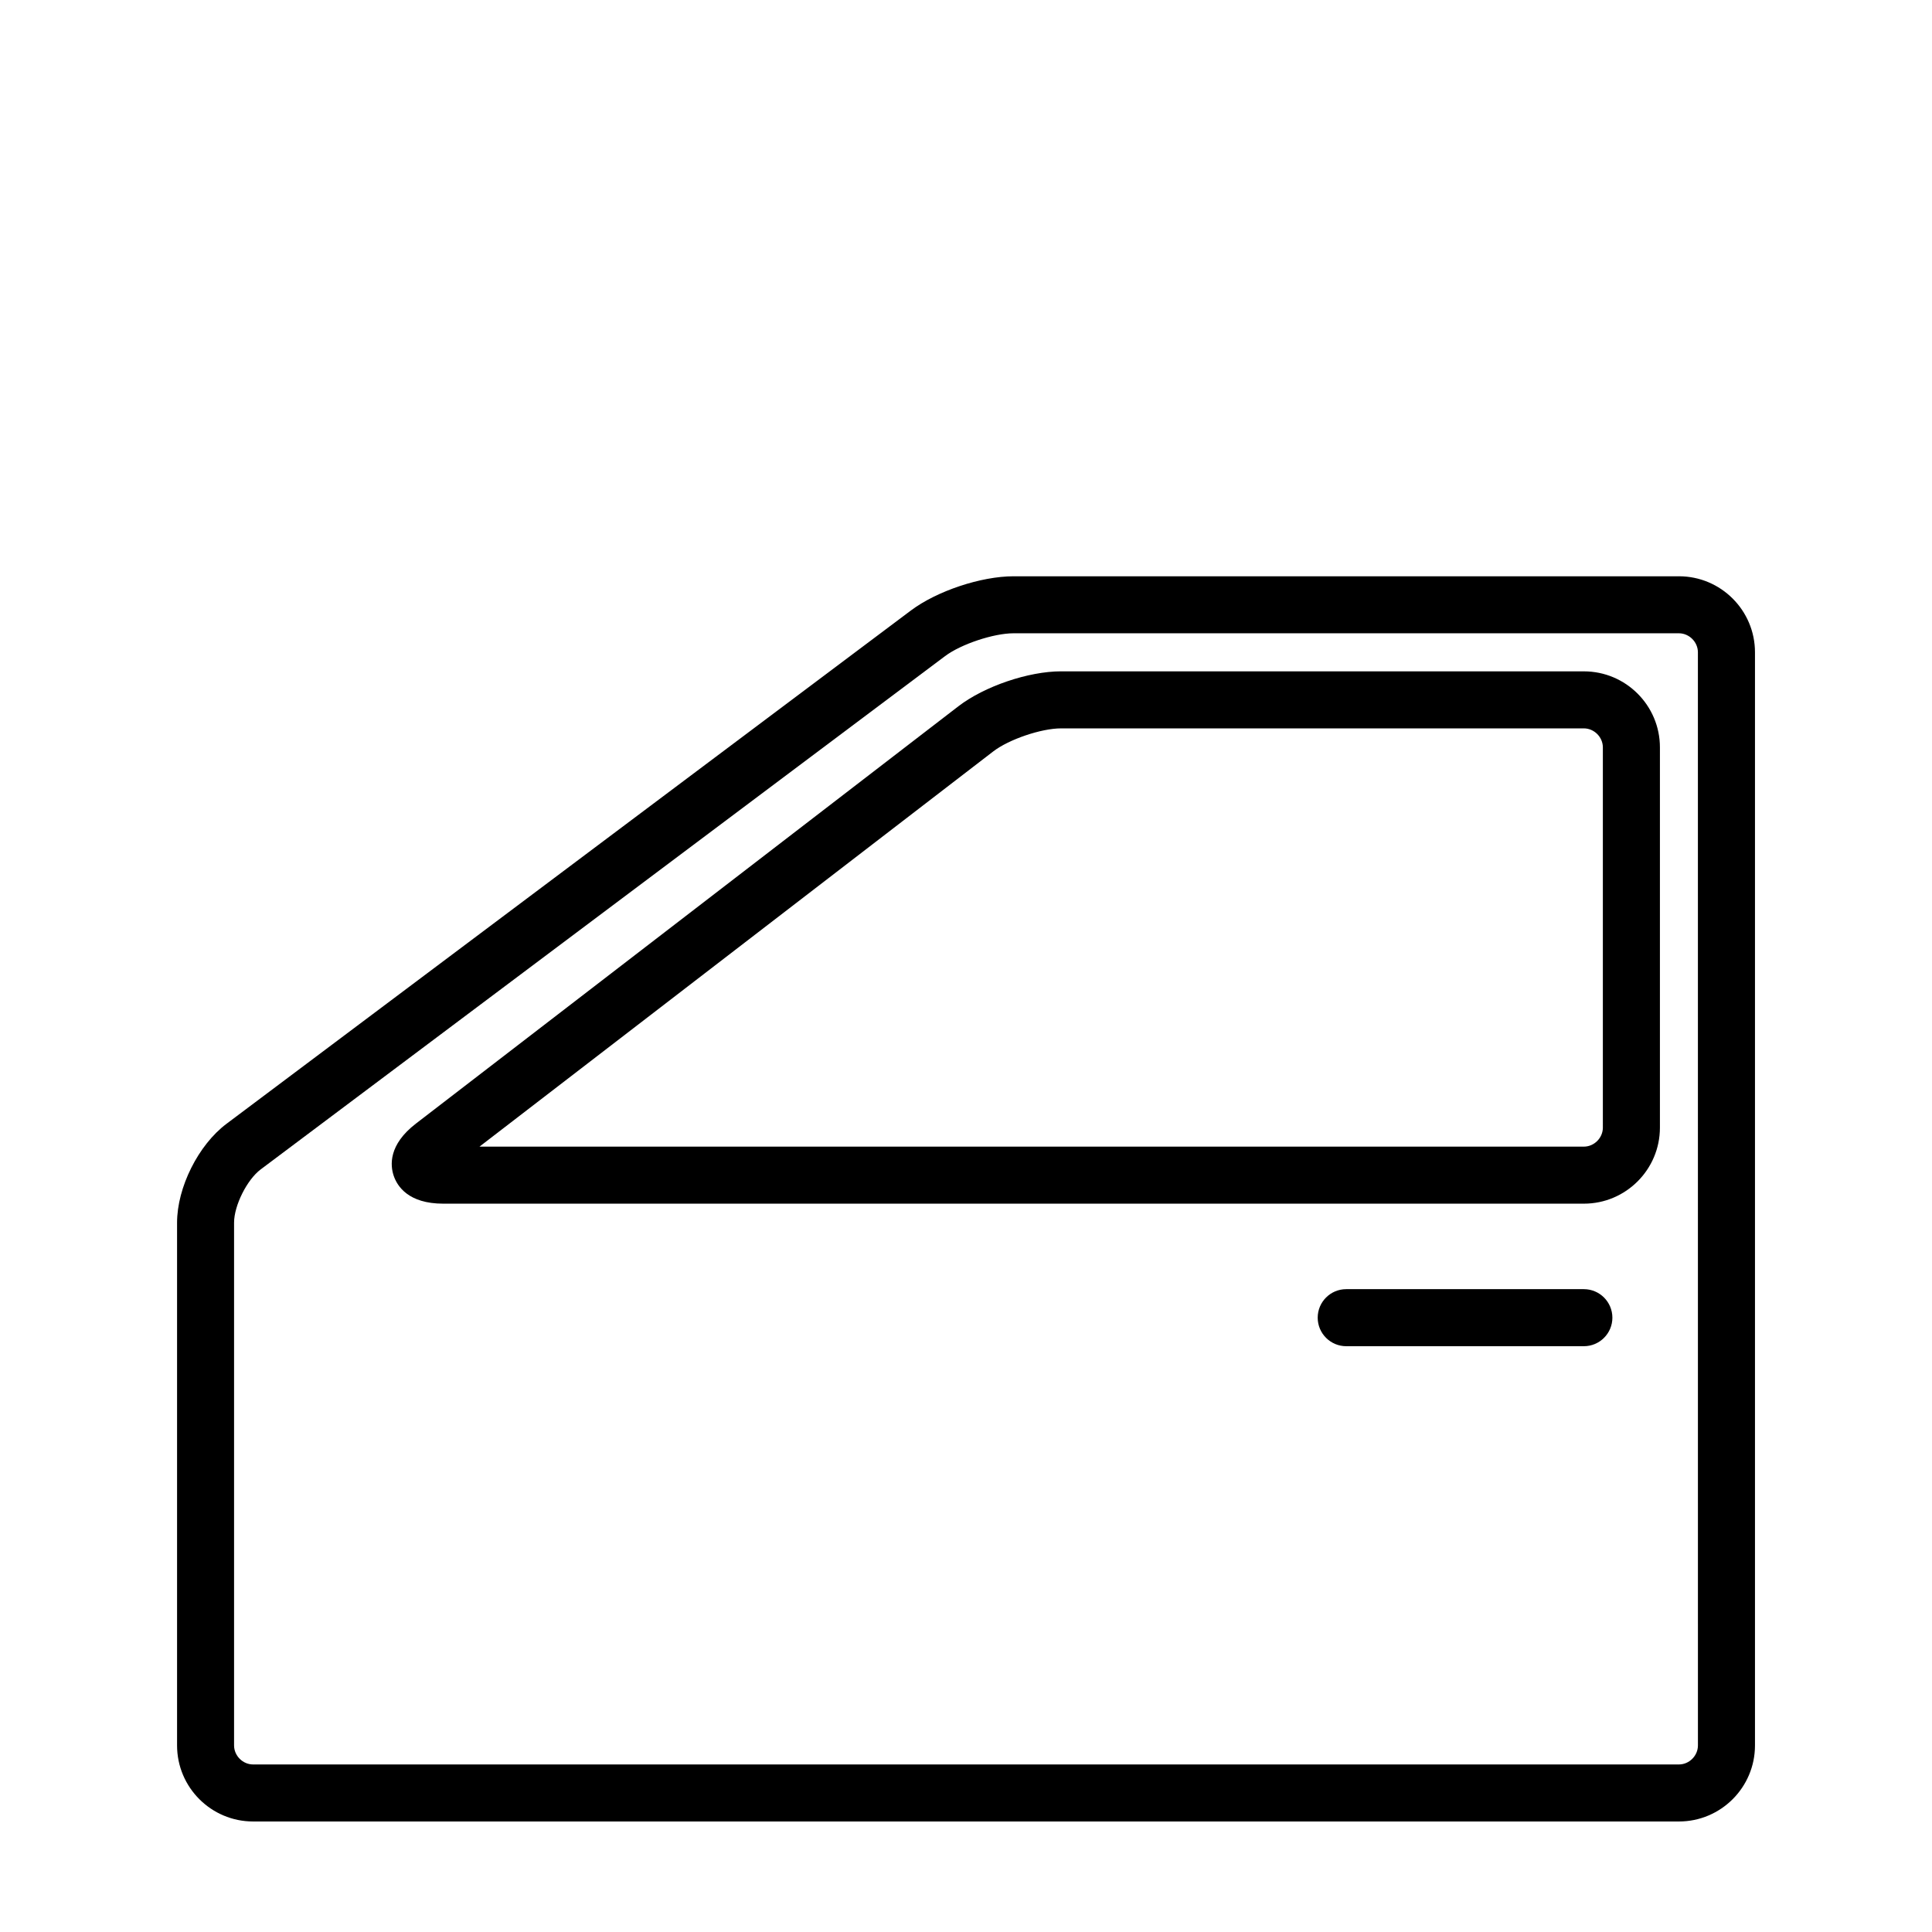 <?xml version="1.0" encoding="UTF-8"?>
<!-- Uploaded to: ICON Repo, www.svgrepo.com, Generator: ICON Repo Mixer Tools -->
<svg fill="#000000" width="800px" height="800px" version="1.1" viewBox="144 144 512 512" xmlns="http://www.w3.org/2000/svg">
 <g>
  <path d="m588.93 296.72h-176.33c-8.613 0-20.312 3.898-27.207 9.07l-181.37 136.03c-7.465 5.602-13.098 16.867-13.098 26.199v138.54c0 11.113 9.039 20.152 20.152 20.152h377.86c11.113 0 20.152-9.039 20.152-20.152v-289.69c0-11.113-9.035-20.152-20.152-20.152zm5.039 309.84c0 2.731-2.309 5.039-5.039 5.039h-377.86c-2.731 0-5.039-2.309-5.039-5.039v-138.55c0-4.527 3.43-11.387 7.055-14.105l181.37-136.03c4.219-3.164 12.863-6.047 18.137-6.047h176.33c2.731 0 5.039 2.309 5.039 5.039z"/>
  <path d="m563.74 321.91h-138.55c-8.645 0-20.332 3.977-27.188 9.246l-143.77 110.6c-7.316 5.629-6.832 11.09-5.894 13.844 0.938 2.758 3.891 7.383 13.117 7.383h302.29c11.113 0 20.152-9.039 20.152-20.152v-100.76c0.004-11.117-9.035-20.156-20.148-20.156zm5.035 120.92c0 2.731-2.309 5.039-5.039 5.039l-292.66-0.004 136.14-104.73c4.16-3.199 12.727-6.109 17.969-6.109h138.55c2.731 0 5.039 2.309 5.039 5.039z"/>
  <path d="m563.74 485.64h-62.977c-4.172 0-7.559 3.387-7.559 7.559s3.387 7.559 7.559 7.559h62.977c4.172 0 7.559-3.387 7.559-7.559-0.004-4.172-3.391-7.559-7.559-7.559z"/>
 </g>
</svg>
